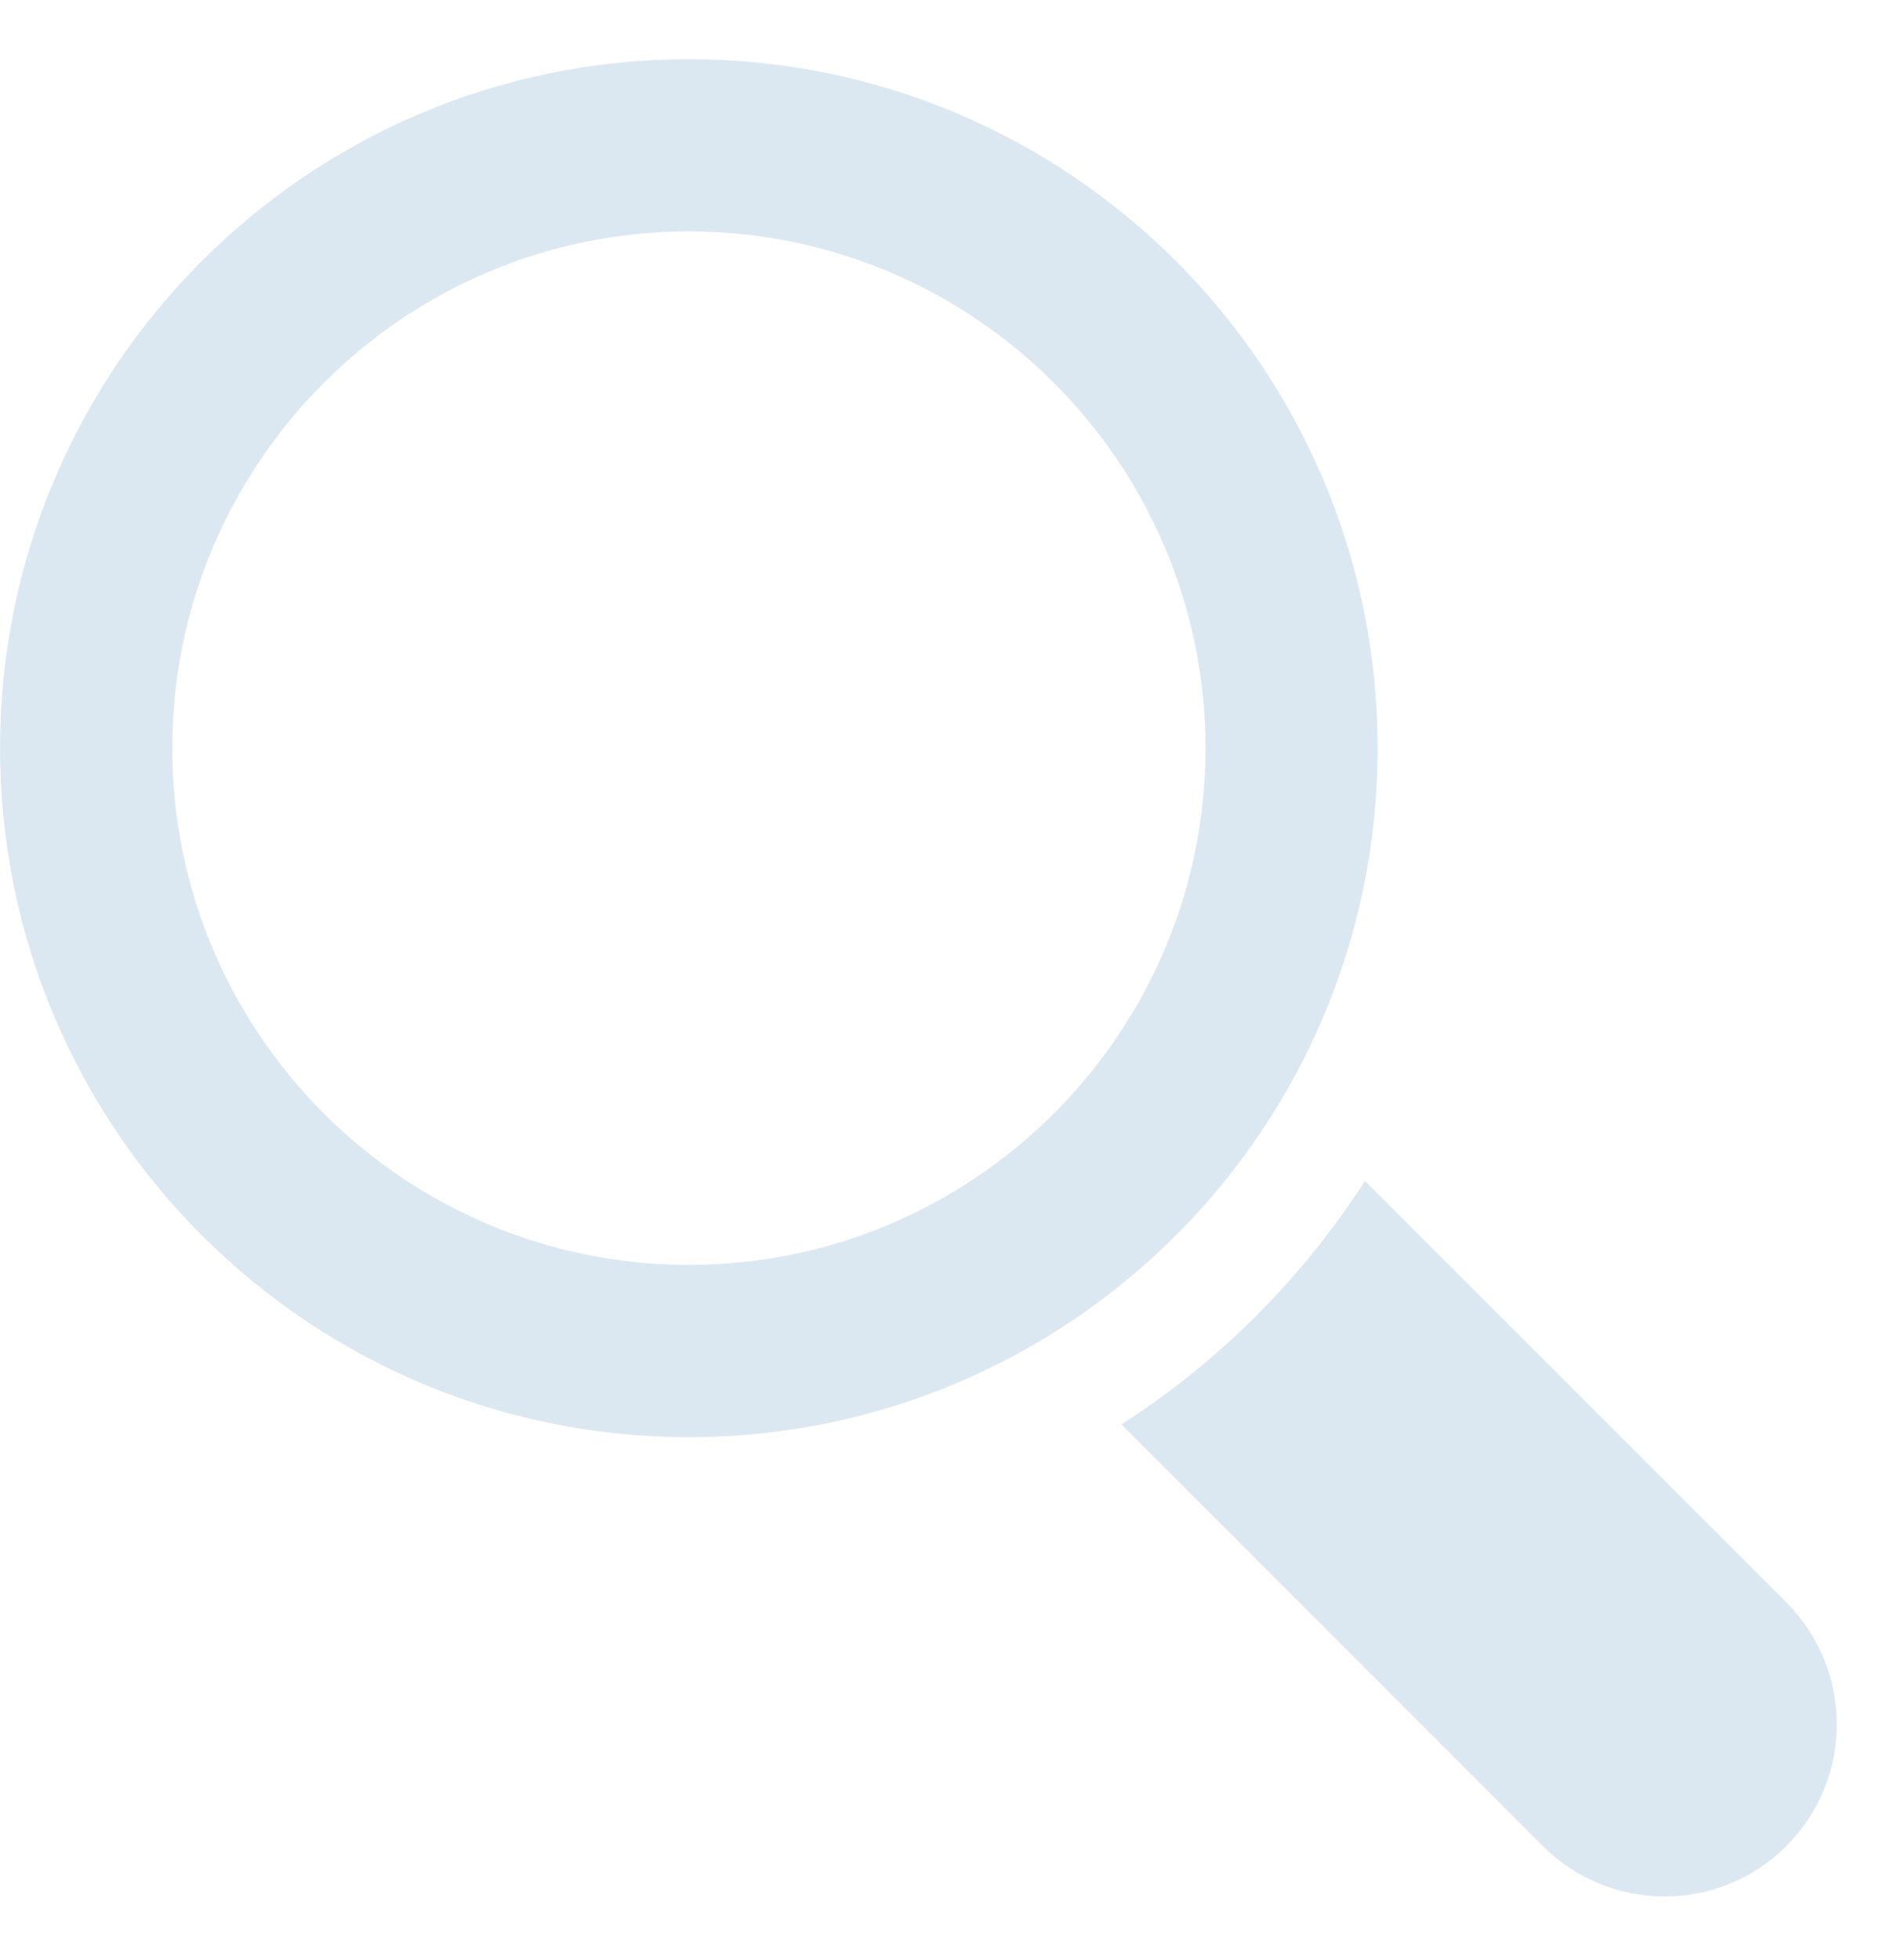 <svg width="31" height="32" viewBox="0 0 31 32" fill="none" xmlns="http://www.w3.org/2000/svg">
<g opacity="0.25" clip-path="url(#clip0)">
<g clip-path="url(#clip1)">
<path d="M22.501 12.217C22.501 6.004 17.464 0.967 11.251 0.967C5.038 0.967 0.001 6.004 0.001 12.217C0.001 18.43 5.038 23.467 11.251 23.467C17.464 23.467 22.501 18.43 22.501 12.217ZM11.251 20.654C6.598 20.654 2.814 16.87 2.814 12.217C2.814 7.564 6.598 3.779 11.251 3.779C15.904 3.779 19.689 7.564 19.689 12.217C19.689 16.87 15.904 20.654 11.251 20.654Z" fill="#72A2C9"/>
<path d="M29.176 26.166L22.293 19.283C21.268 20.878 19.911 22.235 18.316 23.26L25.199 30.143C26.298 31.242 28.079 31.242 29.176 30.143C30.275 29.046 30.274 27.265 29.176 26.166Z" fill="#72A2C9"/>
</g>
</g>
<defs>
<clipPath id="clip0">
<rect width="30.239" height="30.239" fill="white" transform="translate(0 0.967)"/>
</clipPath>
<clipPath id="clip1">
<rect width="30" height="30" fill="white" transform="translate(0 0.967)"/>
</clipPath>
</defs>
</svg>

